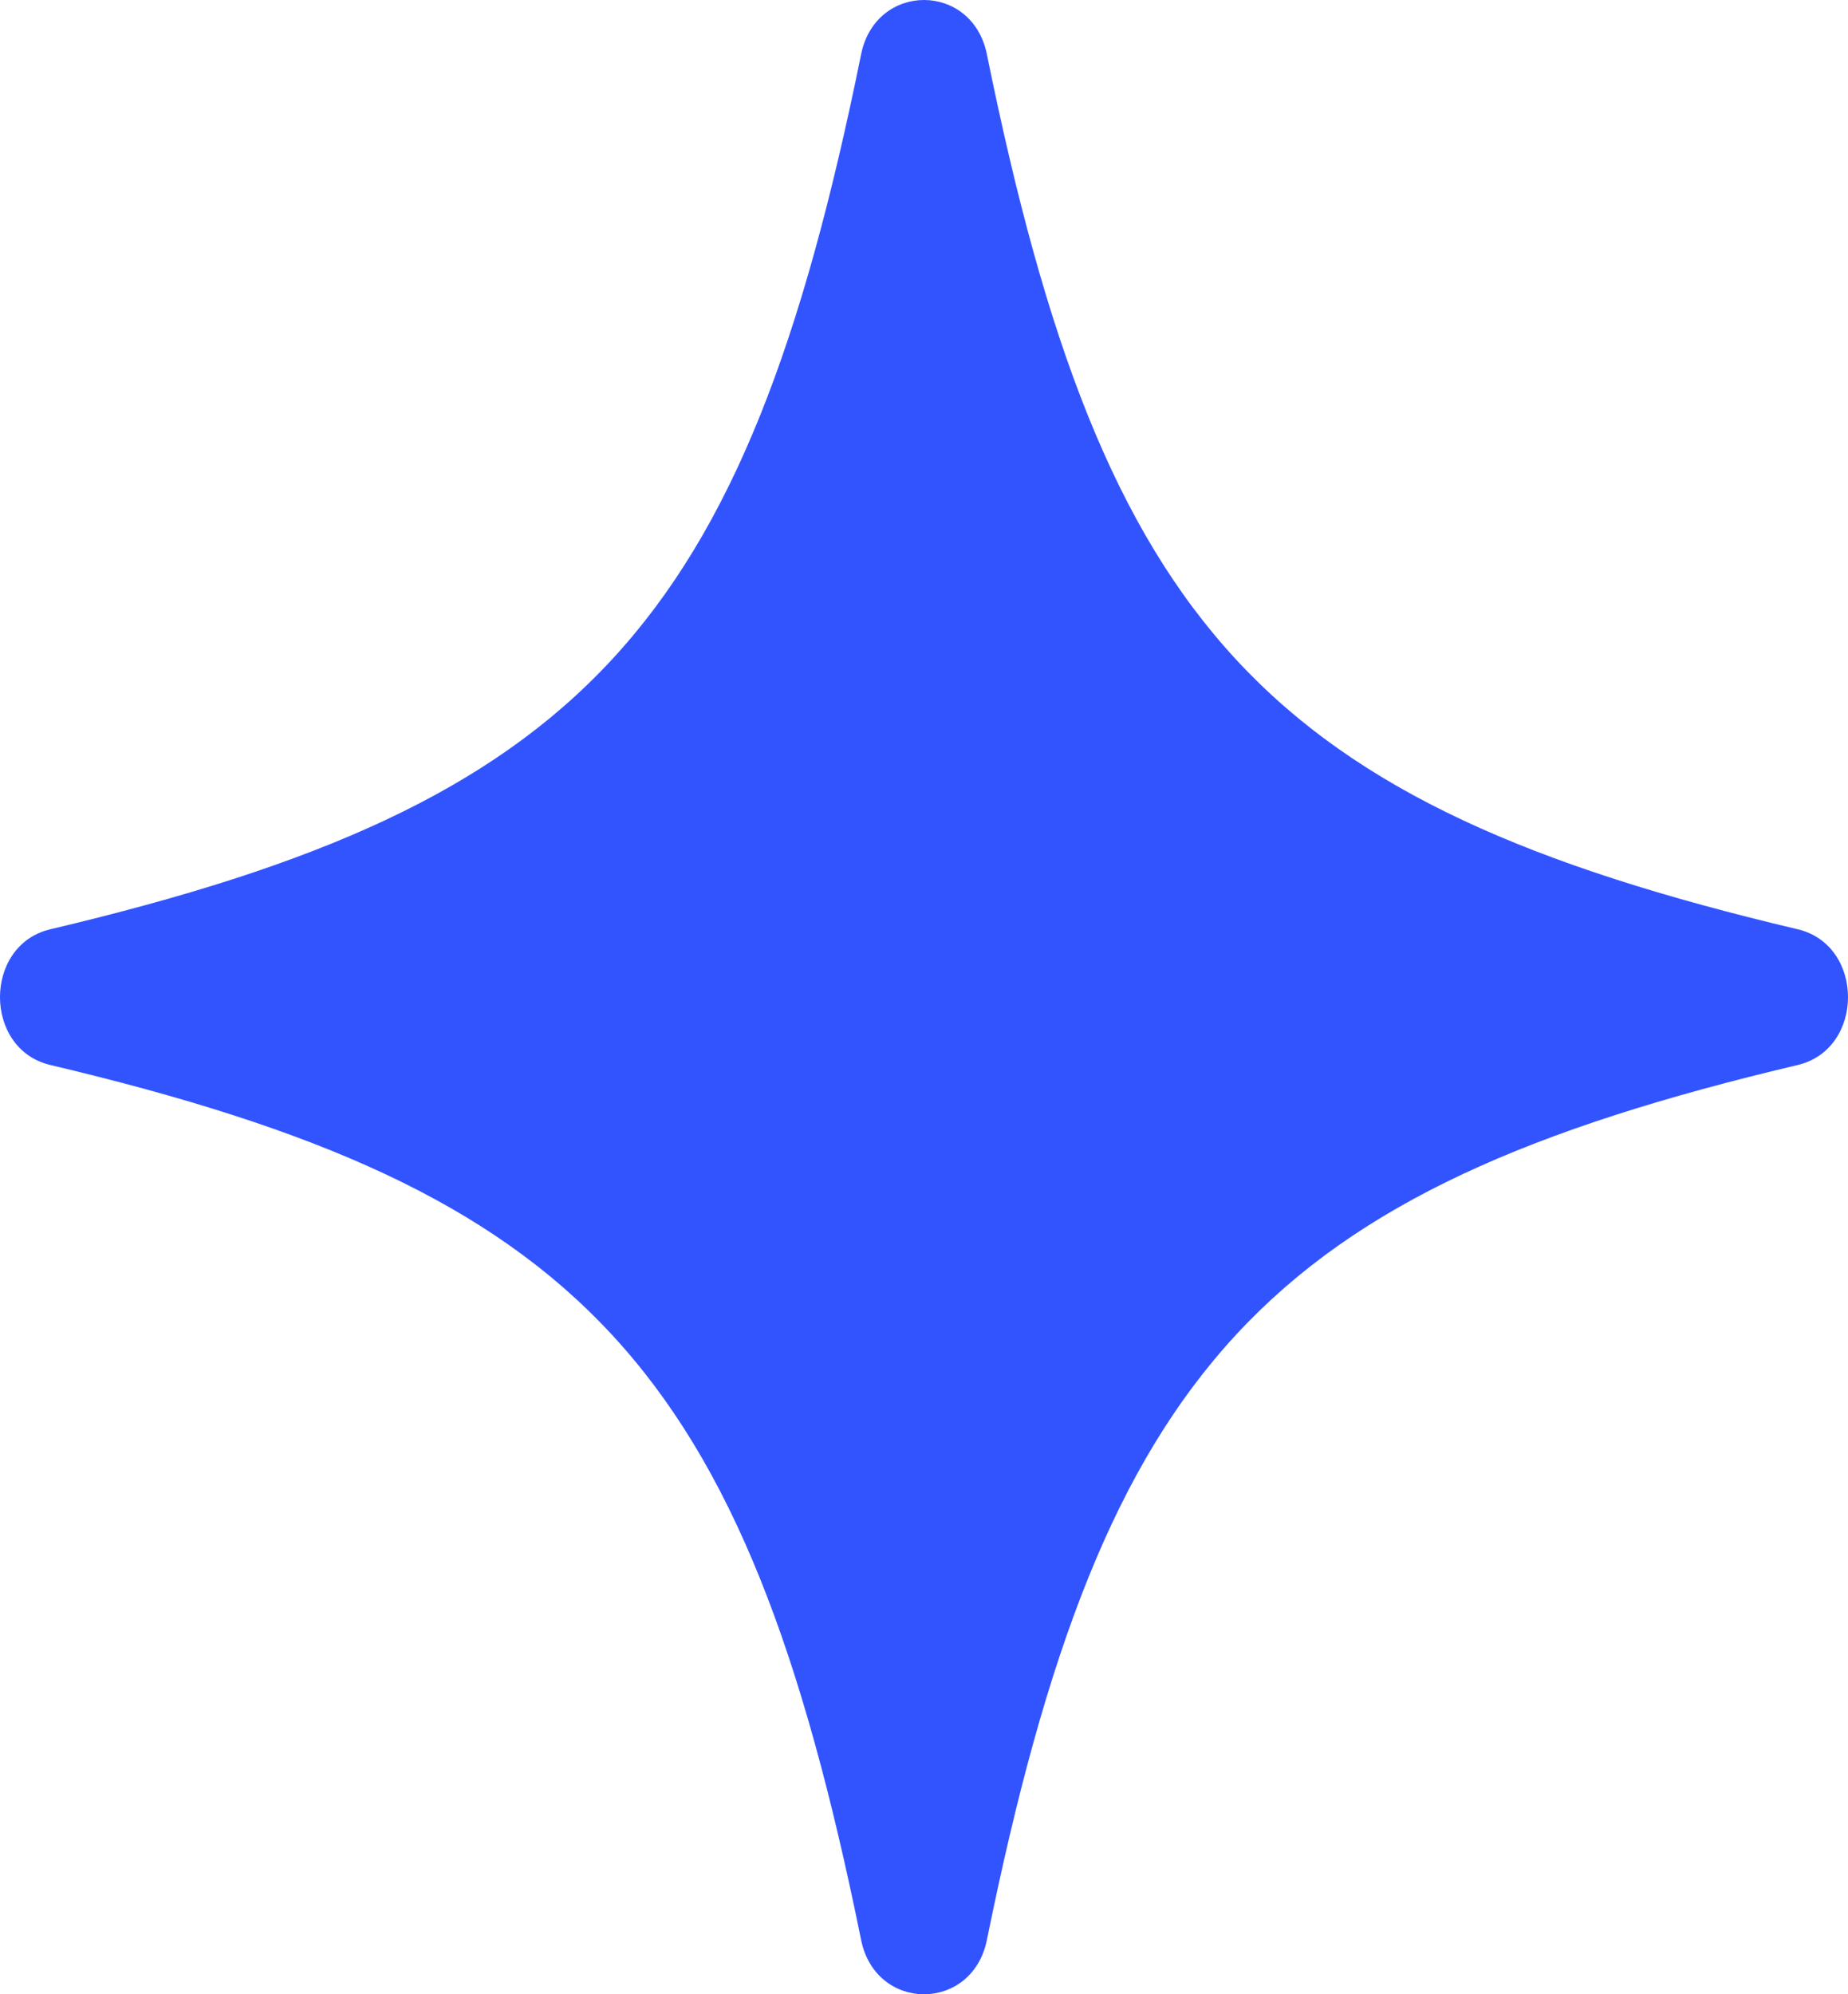 <?xml version="1.0" encoding="utf-8"?>
<svg xmlns="http://www.w3.org/2000/svg" fill="none" height="100%" overflow="visible" preserveAspectRatio="none" style="display: block;" viewBox="0 0 38 41" width="100%">
<path d="M36.966 21.895C26.023 24.482 22.691 28.077 20.293 39.884C19.991 41.372 18.009 41.372 17.707 39.884C15.309 28.077 11.977 24.482 1.034 21.895C-0.345 21.569 -0.345 19.431 1.034 19.105C11.977 16.518 15.309 12.923 17.707 1.116C18.009 -0.372 19.991 -0.372 20.293 1.116C22.691 12.923 26.023 16.518 36.966 19.105C38.345 19.431 38.345 21.569 36.966 21.895Z" fill="#3254FF" id="Vector"/>
</svg>